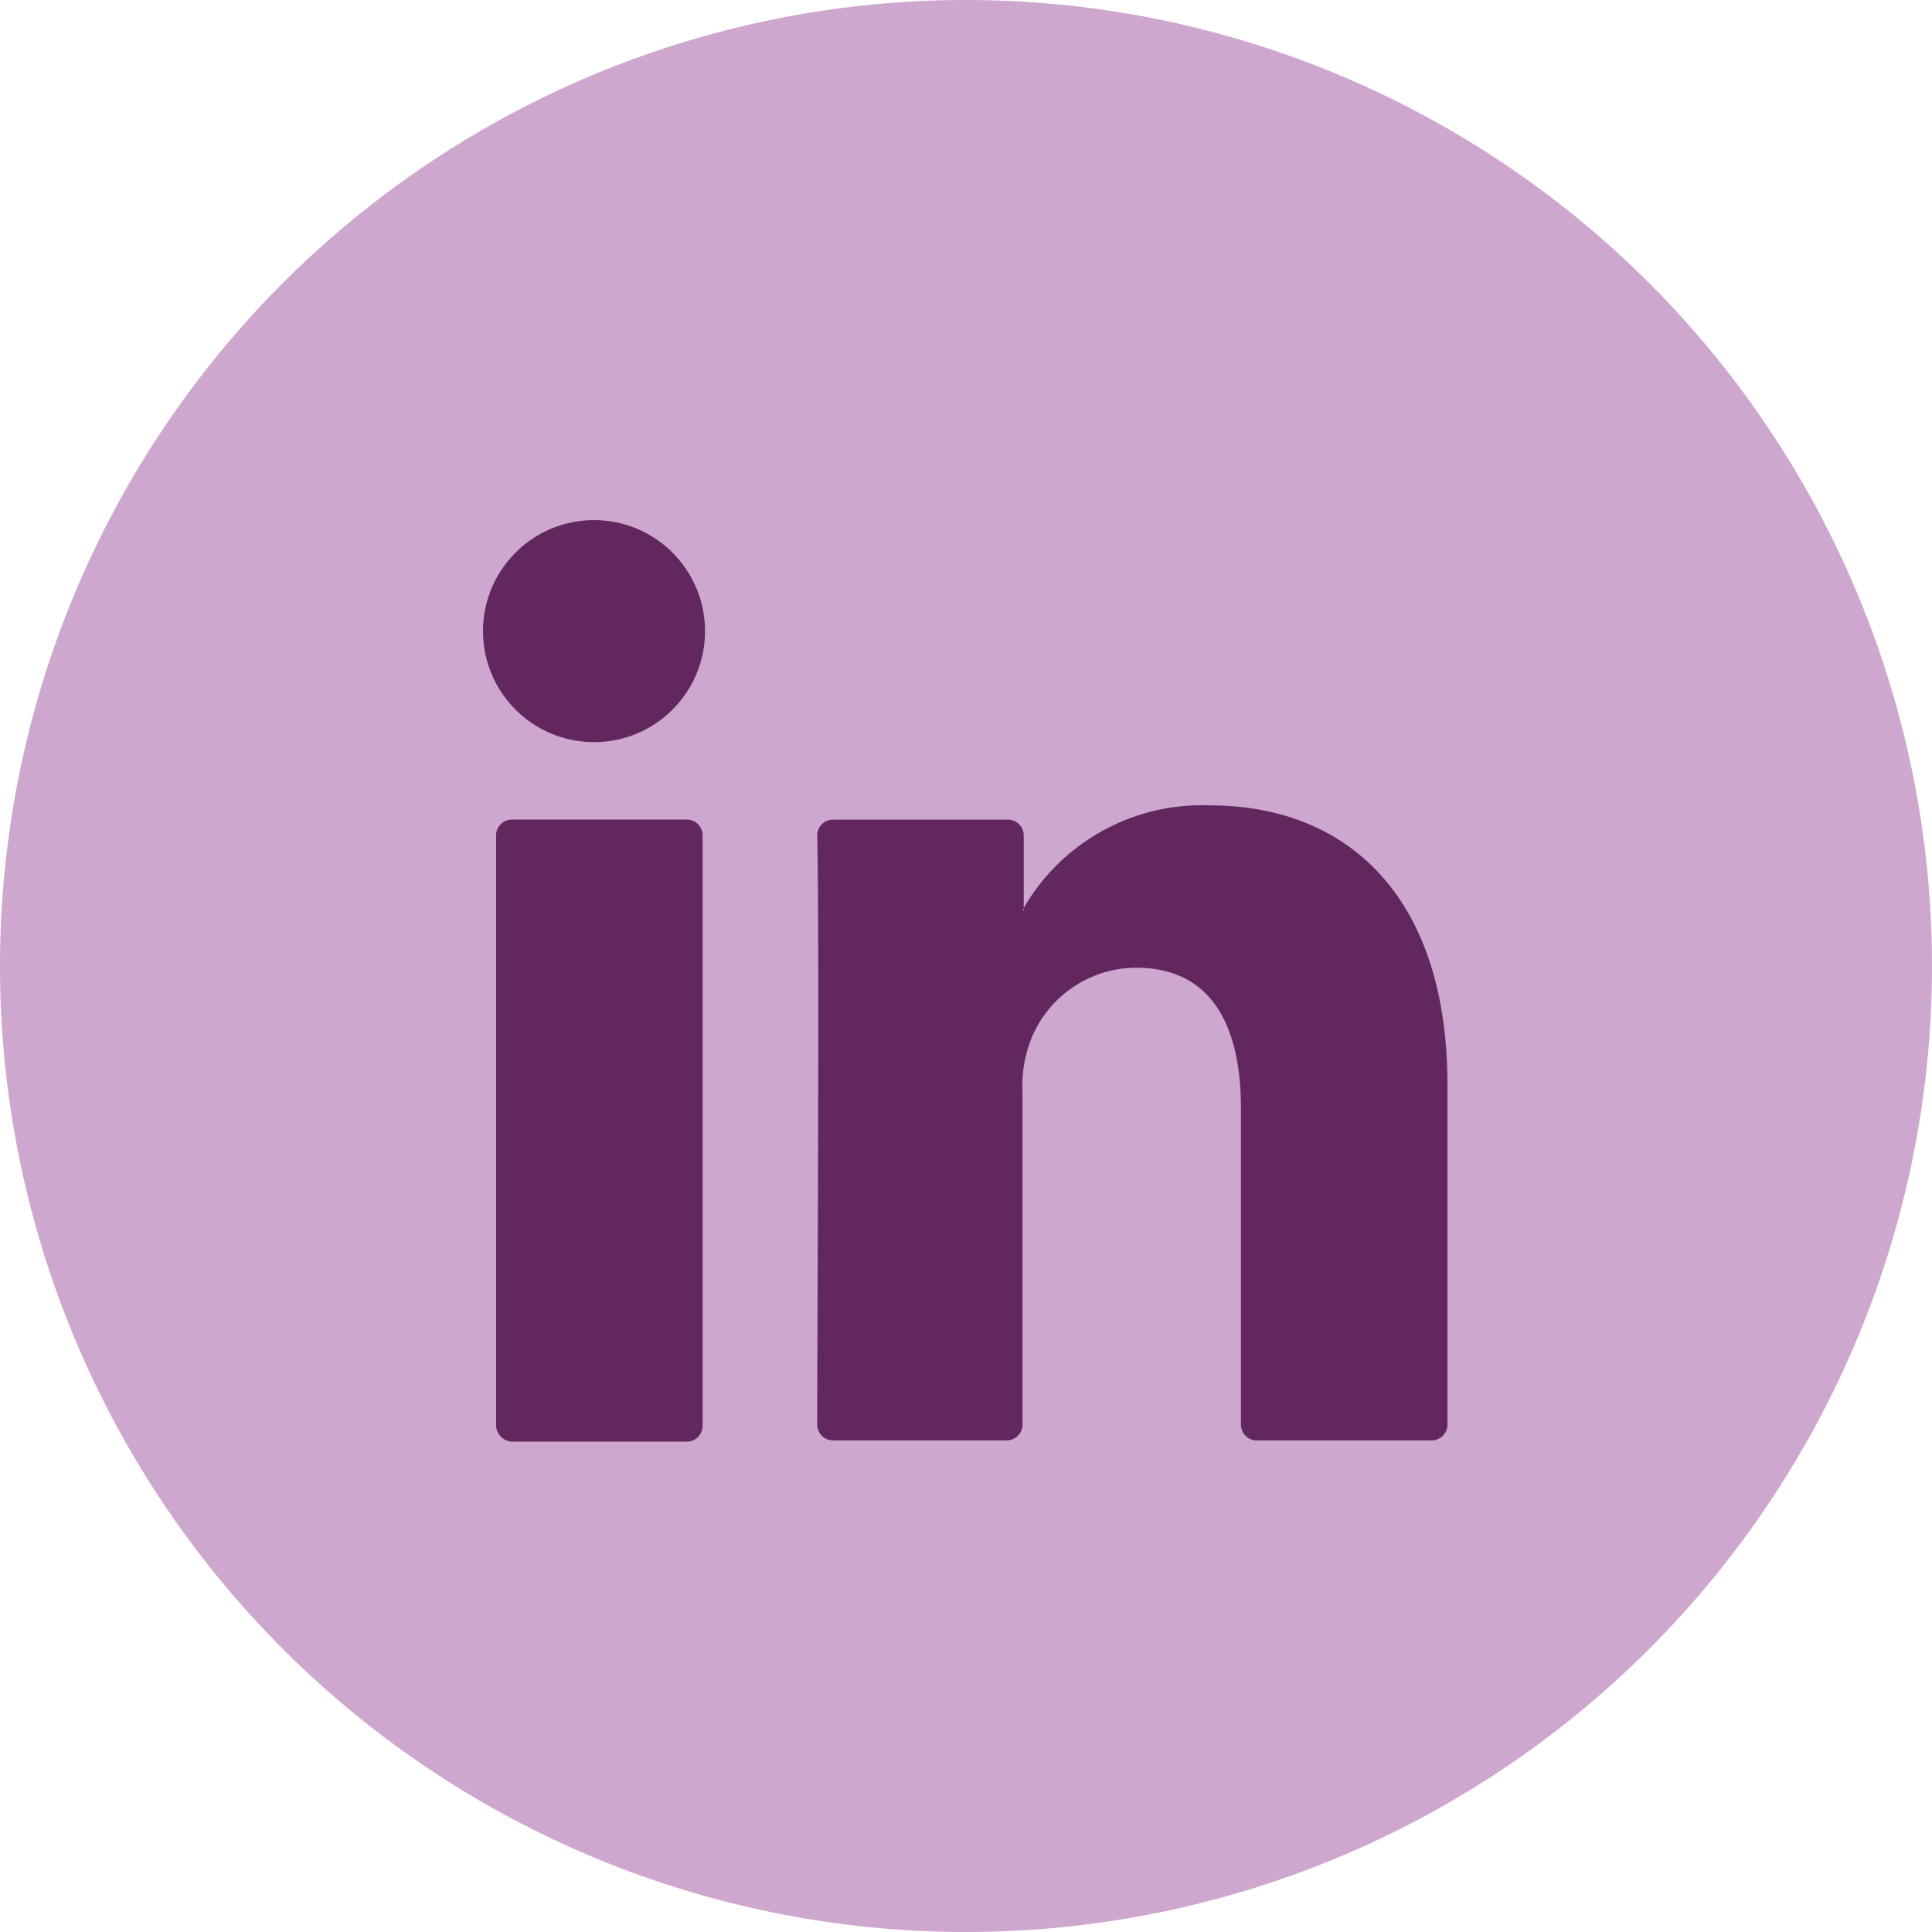 <svg xmlns="http://www.w3.org/2000/svg" width="52" height="52" viewBox="0 0 52 52">
  <g id="Group_1052" data-name="Group 1052" transform="translate(-397 -1559)">
    <path id="Path_317" data-name="Path 317" d="M26,0A26,26,0,1,1,0,26,26,26,0,0,1,26,0Z" transform="translate(397 1559)" fill="#cea7ce"/>
    <g id="XMLID_12_" transform="translate(388.4 1549.599)">
      <g id="XMLID_15_" transform="translate(21.953 31.078)">
        <g id="XMLID_16_">
          <g id="XMLID_17_">
            <path id="XMLID_18_" d="M48.305,54.818v9.156a.425.425,0,0,1-.418.418H43.165a.425.425,0,0,1-.418-.418V55.46c0-2.249-.8-3.791-2.827-3.791a3.059,3.059,0,0,0-2.859,2.024,3.517,3.517,0,0,0-.193,1.349v8.931a.425.425,0,0,1-.418.418H31.76a.425.425,0,0,1-.418-.418c0-2.281.064-13.3,0-15.871a.425.425,0,0,1,.418-.418h4.723a.425.425,0,0,1,.418.418v1.96c0,.032-.032.032-.032.064H36.9v-.064A5.544,5.544,0,0,1,41.912,47.3c3.662,0,6.393,2.41,6.393,7.518ZM23.118,64.424H27.84a.425.425,0,0,0,.418-.418V48.1a.425.425,0,0,0-.418-.418H23.118a.425.425,0,0,0-.418.418v15.9A.449.449,0,0,0,23.118,64.424Z" transform="translate(-22.7 -47.3)" fill="#62275f"/>
          </g>
        </g>
      </g>
      <g id="XMLID_13_" transform="translate(21.6 23.4)">
        <circle id="XMLID_14_" cx="2.988" cy="2.988" r="2.988" fill="#62275f"/>
      </g>
    </g>
  </g>
</svg>
